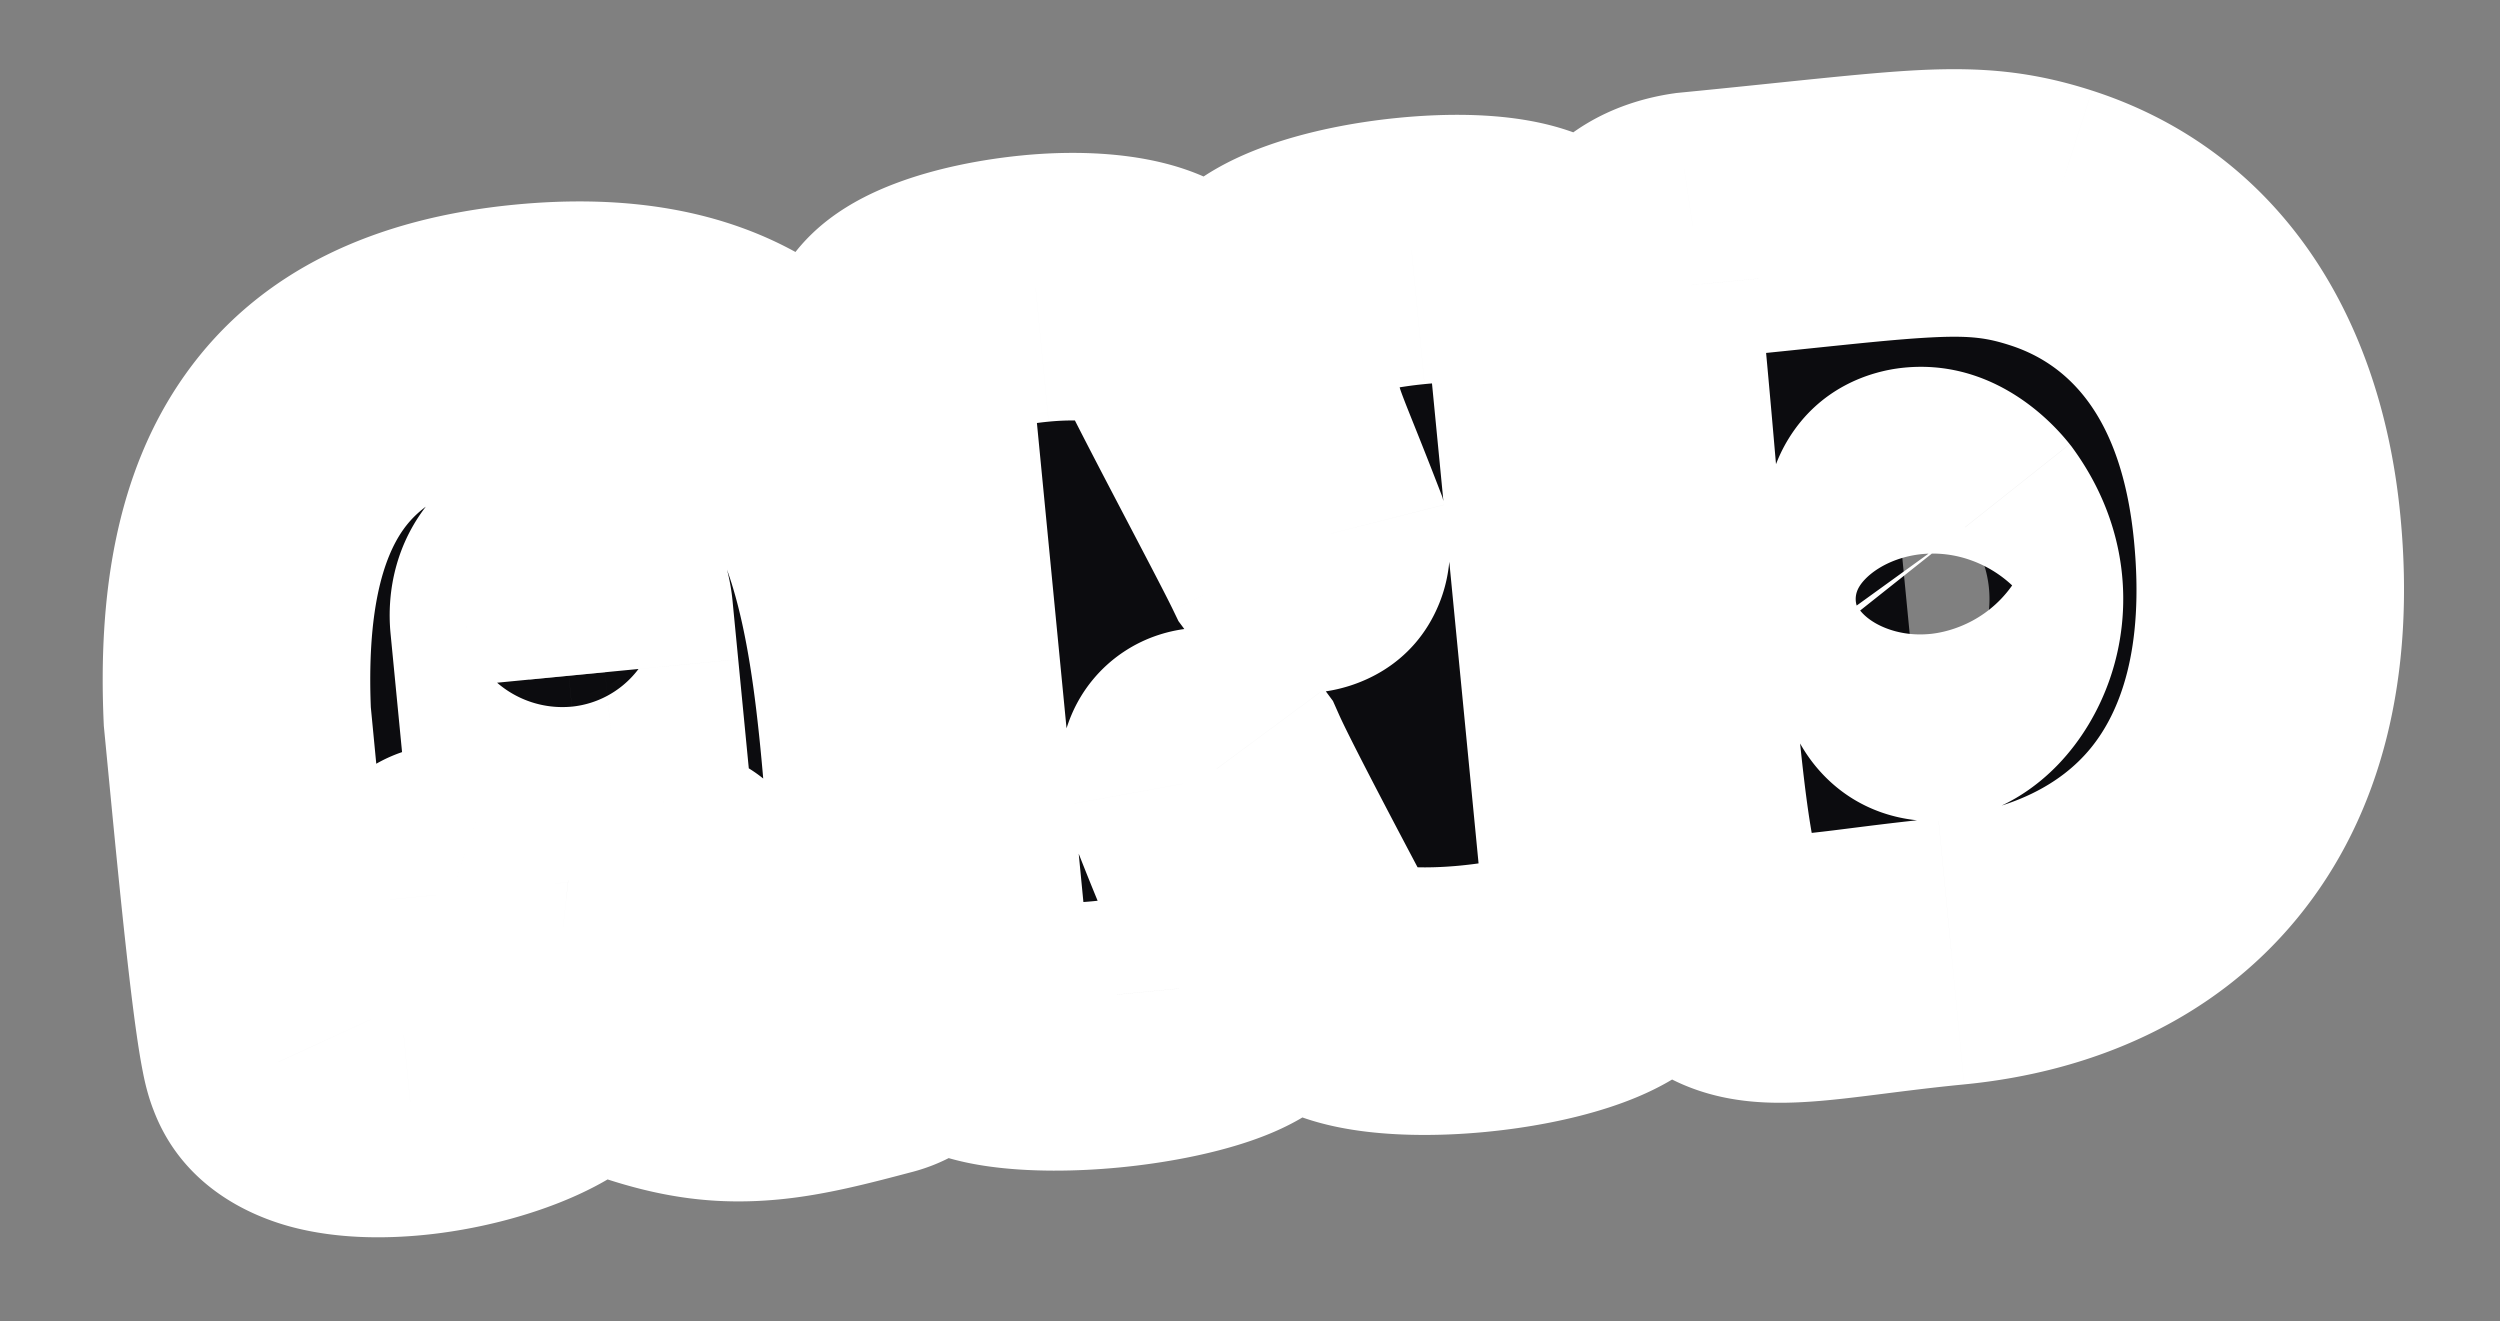 <svg xmlns="http://www.w3.org/2000/svg" width="299" height="158" fill="none"><rect width="100%" height="100%" fill="#808080" stroke="none"/><mask id="a" width="287.586" height="149.182" x="6.205" y="2.69" fill="#000" maskUnits="userSpaceOnUse"><path fill="#fff" d="M6.205 2.69h287.586v149.182H6.205z"/><path d="M28.383 85.696C27.213 59.06 36.2 43.013 63.082 40.404c43.953-4.266 42.423 35.62 45.44 66.707.692 7.134 2.577 15.953-3.439 17.566-5.392 1.424-9.407 2.456-13.356 2.84-4.97.482-9.26-.002-15.113-2.006-3.054-.99-2.882-3.193-3.995-14.659 1.62-.543 5.811-1.078 8.323-1.708 2.128-.592 1.425-3.867-.614-3.669-.892.086-3.863 1.275-8.832 1.757a39.063 39.063 0 0 1-16.92-2.087c-1.464-.501-2.65.514-2.515 1.915.186 1.911 2.286 2.351 15.286 3.79l1.125 11.593c.408 4.204-9.985 8.428-19.412 9.343-7.262.705-14.188-.424-15.767-4.771-1.304-2.832-3.488-26.668-4.91-41.32Zm34.936-4.42 9.046-.877-.68-7.008c-.347-3.567-2.673-5.013-4.839-4.803-2.42.235-4.54 2.242-4.207 5.681l.68 7.007Zm51.432 39.505-7.703-79.371c.685-3.539 8.793-6.126 16.819-6.905 7.262-.705 14.812.234 16.56 3.665 2.607 5.663 12.019 23.14 14.273 27.808.444.6.99.933 1.5.883 1.147-.111 1.455-.913 1.039-2.544-6.876-17.851-5.14-10.561-6.772-27.378 1.335-3.473 9.825-6.098 18.361-6.926 7.771-.754 15.551-.095 17.311 3.464l7.765 80.008c-1.779 2.873-9.529 5.169-17.683 5.96-7.771.754-15.424.082-17.722-2.395-3.775-7.093-11.172-21.035-12.982-25.104-.444-.6-.991-.932-1.628-.87-1.019.098-1.327.9-1.051 2.416 6.889 17.979 5.395 10.536 6.693 23.914.285 2.93-8.473 5.452-17.136 6.292-8.663.841-17.36.013-17.644-2.917Zm79.709-85.925c-.148-1.53.504-6.737 7.984-7.848 27.009-2.622 33.037-4.107 42.861-.945 13.806 4.447 23.858 16.589 25.848 37.1 3.116 32.106-13.832 48.283-37.784 50.607-37.838 3.672-30.006 12.815-38.909-78.915Zm32.726 28.46 1.534 15.797c.21 2.166 1.085 3.238 2.742 3.078 3.949-.384 10.23-9.867 3.545-19.12-1.611-2.03-3.798-3.361-5.709-3.176-1.656.161-2.322 1.255-2.112 3.42Z"/></mask><path fill="#0C0C0F" d="M28.383 85.696C27.213 59.06 36.2 43.013 63.082 40.404c43.953-4.266 42.423 35.62 45.44 66.707.692 7.134 2.577 15.953-3.439 17.566-5.392 1.424-9.407 2.456-13.356 2.84-4.97.482-9.26-.002-15.113-2.006-3.054-.99-2.882-3.193-3.995-14.659 1.62-.543 5.811-1.078 8.323-1.708 2.128-.592 1.425-3.867-.614-3.669-.892.086-3.863 1.275-8.832 1.757a39.063 39.063 0 0 1-16.92-2.087c-1.464-.501-2.65.514-2.515 1.915.186 1.911 2.286 2.351 15.286 3.79l1.125 11.593c.408 4.204-9.985 8.428-19.412 9.343-7.262.705-14.188-.424-15.767-4.771-1.304-2.832-3.488-26.668-4.91-41.32Zm34.936-4.42 9.046-.877-.68-7.008c-.347-3.567-2.673-5.013-4.839-4.803-2.42.235-4.54 2.242-4.207 5.681l.68 7.007Zm51.432 39.505-7.703-79.371c.685-3.539 8.793-6.126 16.819-6.905 7.262-.705 14.812.234 16.56 3.665 2.607 5.663 12.019 23.14 14.273 27.808.444.6.99.933 1.5.883 1.147-.111 1.455-.913 1.039-2.544-6.876-17.851-5.14-10.561-6.772-27.378 1.335-3.473 9.825-6.098 18.361-6.926 7.771-.754 15.551-.095 17.311 3.464l7.765 80.008c-1.779 2.873-9.529 5.169-17.683 5.96-7.771.754-15.424.082-17.722-2.395-3.775-7.093-11.172-21.035-12.982-25.104-.444-.6-.991-.932-1.628-.87-1.019.098-1.327.9-1.051 2.416 6.889 17.979 5.395 10.536 6.693 23.914.285 2.93-8.473 5.452-17.136 6.292-8.663.841-17.36.013-17.644-2.917Zm79.709-85.925c-.148-1.53.504-6.737 7.984-7.848 27.009-2.622 33.037-4.107 42.861-.945 13.806 4.447 23.858 16.589 25.848 37.1 3.116 32.106-13.832 48.283-37.784 50.607-37.838 3.672-30.006 12.815-38.909-78.915Zm32.726 28.46 1.534 15.797c.21 2.166 1.085 3.238 2.742 3.078 3.949-.384 10.23-9.867 3.545-19.12-1.611-2.03-3.798-3.361-5.709-3.176-1.656.161-2.322 1.255-2.112 3.42Z"/><path fill="#fff" d="m28.383 85.696-15.985.702.019.423.04.42 15.926-1.545Zm76.7 38.981 4.084 15.47.029-.008.029-.007-4.142-15.455Zm-28.469.834 5.183-15.137-.125-.043-.125-.041-4.933 15.221Zm-3.995-14.659-5.086-15.17-12.068 4.047 1.23 12.669 15.925-1.546Zm8.323-1.708 3.89 15.52.2-.05.199-.055-4.29-15.415Zm-26.366-3.999 5.367-15.073-.092-.033-.092-.032-5.183 15.138Zm12.77 5.705 15.926-1.546-1.255-12.928-12.91-1.43-1.76 15.904Zm-34.053 16.165 15.038-5.463-.227-.625-.278-.604-14.533 6.692Zm30.026-45.739-15.925 1.546 1.545 15.925 15.926-1.545-1.546-15.926Zm9.046-.877 1.545 15.925 15.925-1.546-1.545-15.925-15.925 1.546Zm-27.998 4.594c-.52-11.843 1.44-18.247 3.878-21.671 1.974-2.771 5.974-5.983 16.382-6.993l-3.09-31.85c-16.474 1.599-30.409 7.716-39.357 20.279-8.483 11.91-10.432 26.848-9.782 41.64l31.97-1.405Zm20.26-28.664c8.642-.838 13.12.664 15.484 2.072 2.314 1.38 4.415 3.744 6.248 8.194 1.919 4.658 3.176 10.73 4.086 18.29.963 8.006 1.292 14.916 2.152 23.771l31.85-3.091c-.649-6.688-1.259-16.42-2.231-24.502-1.026-8.529-2.699-17.99-6.269-26.657-3.656-8.874-9.602-17.624-19.457-23.495-9.805-5.842-21.619-7.726-34.954-6.432l3.091 31.85Zm27.97 52.327c.102 1.053.224 2.112.326 3.01.109.948.2 1.749.275 2.518.157 1.622.17 2.454.148 2.84-.03.518-.072-.78.98-2.642a11.012 11.012 0 0 1 2.796-3.228 10.765 10.765 0 0 1 3.818-1.931l8.285 30.909c5.766-1.546 10.247-5.206 12.96-10.004 2.369-4.192 2.942-8.442 3.105-11.222.293-4.959-.657-11.429-.843-13.341l-31.85 3.091Zm8.401.551c-5.65 1.492-8.386 2.148-10.817 2.384l3.091 31.851c5.468-.531 10.762-1.94 15.895-3.295l-8.169-30.94Zm-10.817 2.384c-2.462.239-4.458.127-8.384-1.217l-10.366 30.274c7.78 2.664 14.365 3.519 21.841 2.794l-3.091-31.851Zm-8.634-1.301c.439.142 1.34.471 2.417 1.131a13.055 13.055 0 0 1 3.263 2.844 12.253 12.253 0 0 1 1.834 3.019 8.12 8.12 0 0 1 .432 1.289c.016.071-.015-.054-.077-.502-.06-.437-.13-1.029-.216-1.862-.189-1.842-.348-3.74-.655-6.902l-31.85 3.091c.447 4.617.815 9.833 1.59 13.25.47 2.069 1.482 5.599 4.205 8.918 3.009 3.666 6.644 5.34 9.192 6.166l9.865-30.442Zm-3.84 15.732c-.558.187-.781.208-.219.092.428-.089.99-.192 1.781-.334 1.279-.229 3.64-.633 5.563-1.116l-7.781-31.04c-.587.148-1.578.326-3.428.658-.773.139-1.72.31-2.612.494-.757.157-2.112.448-3.478.907l10.173 30.339Zm7.524-1.463c11.112-3.093 13.973-13.744 12.686-20.527-1.19-6.28-7.387-15.623-19.135-14.483l3.092 31.851c-9.71.942-14.535-6.863-15.396-11.406a14.019 14.019 0 0 1 1.36-9.087c1.86-3.576 5.11-6.146 8.814-7.177l8.579 30.829Zm-6.448-35.01c-1.223.119-2.22.353-2.572.436-.46.109-.893.227-1.144.295-.617.168-.978.27-1.5.401-.921.23-2.107.48-3.616.626l3.091 31.85a56.423 56.423 0 0 0 8.274-1.428c.953-.238 1.812-.479 2.158-.573.23-.063.214-.056.107-.031-.066.016-.237.055-.478.101-.224.042-.66.118-1.23.174l-3.09-31.85Zm-8.832 1.758c-2.65.257-6.146.14-10.008-1.235l-10.735 30.145a55.063 55.063 0 0 0 23.834 2.94l-3.091-31.85Zm-10.192-1.3c-5.346-1.83-11.814-1.247-16.973 2.838-5.056 4.004-7.2 10.088-6.65 15.761l31.85-3.091a14.148 14.148 0 0 1-5.335 12.418c-4.233 3.352-9.376 3.678-13.258 2.349l10.366-30.275Zm-23.623 18.599c.396 4.08 2.272 8.795 6.722 12.266 3.221 2.512 6.687 3.424 8.26 3.807 3.413.83 8.416 1.404 14.468 2.074l3.52-31.806c-3.245-.36-5.647-.639-7.468-.884-1.912-.258-2.718-.42-2.958-.478-.09-.022.246.052.817.28.556.223 1.721.744 3.044 1.776a14.392 14.392 0 0 1 3.958 4.818 14.216 14.216 0 0 1 1.487 5.056l-31.85 3.091Zm15.285 3.789 1.126 11.594 31.85-3.091-1.125-11.594-31.85 3.091Zm1.126 11.594c-.6-6.182 2.992-9.686 3.425-10.093.707-.666.888-.581-.147-.11-1.926.876-5.132 1.766-8.311 2.075l3.091 31.85c6.249-.606 12.953-2.286 18.477-4.801 2.692-1.224 5.983-3.041 8.82-5.71 2.56-2.41 7.299-8.019 6.495-16.302l-31.85 3.091Zm-5.033-8.128a22.11 22.11 0 0 1-3.056.104c-.865-.038-1.306-.134-1.387-.155-.13-.034.594.121 1.654.881 1.19.852 2.726 2.436 3.606 4.861l-30.077 10.926c3.437 9.46 11.838 13.021 16.765 14.302 5.312 1.381 10.91 1.385 15.586.931l-3.091-31.85Zm.312 4.462c.748 1.623.863 2.756.639 1.614a58.565 58.565 0 0 1-.451-2.784c-.372-2.59-.788-6.079-1.226-10.097-.873-8.022-1.76-17.493-2.48-24.906l-31.85 3.091c.702 7.239 1.618 17.012 2.518 25.279.45 4.126.912 8.042 1.362 11.176.222 1.552.465 3.08.73 4.422.149.761.618 3.257 1.691 5.588l29.067-13.383Zm17.039-23.121 9.045-.878-3.091-31.85-9.046.877 3.092 31.85ZM88.29 78.853l-.68-7.007-31.85 3.091.68 7.007 31.85-3.091Zm-.68-7.007c-.493-5.081-2.635-10.397-7.146-14.33-4.438-3.871-10.005-5.353-15.164-4.853l3.091 31.85a11.917 11.917 0 0 1-8.96-2.881c-2.72-2.372-3.525-5.181-3.672-6.695l31.85-3.091ZM65.3 52.663c-5.105.496-10.254 2.913-13.944 7.396-3.805 4.623-5.168 10.337-4.642 15.756l31.85-3.091c.192 1.978-.277 4.97-2.5 7.67a11.393 11.393 0 0 1-7.672 4.12L65.3 52.664ZM46.714 75.815l.68 7.007 31.85-3.091-.68-7.007-31.85 3.09Zm60.334-34.405-15.709-3.042-.44 2.278.223 2.31 15.926-1.546Zm33.379-3.24 14.533-6.691-.132-.288-.144-.282-14.257 7.261ZM154.7 65.978l-14.409 6.956.653 1.354.895 1.209 12.861-9.52Zm2.539-1.661 15.505-3.95-.234-.917-.34-.885-14.931 5.752Zm-6.772-27.378-14.935-5.74-1.355 3.526.365 3.76 15.925-1.546Zm35.672-3.462 15.925-1.546-.283-2.919-1.3-2.628-14.342 7.093Zm7.765 80.008 13.604 8.422 2.843-4.592-.522-5.376-15.925 1.546Zm-35.405 3.565-14.124 7.517.978 1.837 1.415 1.526 11.731-10.88Zm-12.982-25.104 14.619-6.502-.713-1.605-1.045-1.412-12.861 9.52Zm-2.679 1.546-15.742 2.863.267 1.468.534 1.394 14.941-5.725Zm-12.162 25.743-7.703-79.37-31.85 3.09 7.702 79.372 31.851-3.092Zm-7.92-74.783a12.831 12.831 0 0 1-2.24 5.172c-.801 1.087-1.565 1.73-1.949 2.024-.694.532-.92.513-.169.227 1.428-.543 3.985-1.15 7.015-1.445l-3.091-31.85c-4.997.485-10.507 1.56-15.311 3.39-2.365.9-5.248 2.24-7.906 4.277-2.463 1.887-6.536 5.772-7.766 12.12l31.417 6.085Zm2.657 5.978a29.156 29.156 0 0 1 3.472-.137c1.082.026 1.863.12 2.328.21.55.105.25.122-.52-.282-.722-.378-2.958-1.716-4.523-4.789l28.514-14.523c-2.439-4.789-6.275-7.53-9.13-9.028-2.905-1.523-5.873-2.34-8.338-2.81-4.937-.943-10.248-.942-14.894-.491l3.091 31.85Zm.48-5.568c1.516 3.291 4.758 9.52 7.625 15 3.078 5.886 5.794 11.044 6.773 13.071l28.818-13.91c-1.275-2.641-4.392-8.556-7.235-13.991-3.055-5.84-5.822-11.182-6.914-13.553l-29.067 13.383Zm15.946 30.634c1.899 2.567 7.238 8.131 15.906 7.29l-3.091-31.85c3.846-.373 6.956.79 8.942 1.97a13.469 13.469 0 0 1 3.964 3.553l-25.721 19.037Zm15.906 7.29c4.458-.432 11.326-3.01 14.402-10.651 2.174-5.4.972-10.294.597-11.767l-31.01 7.898a10.997 10.997 0 0 1-.309-2.271c-.044-1.146.026-3.3 1.038-5.812a15.003 15.003 0 0 1 5.881-7.055 14.444 14.444 0 0 1 6.31-2.192l3.091 31.85Zm14.425-24.22c-1.758-4.564-3.015-7.646-3.79-9.598-.851-2.144-.95-2.522-.974-2.619a5.068 5.068 0 0 1-.046-.277c-.042-.303-.096-.78-.176-1.687-.146-1.644-.38-4.749-.792-8.992l-31.85 3.091c.404 4.166.565 6.456.767 8.733.185 2.08.418 4.363 1.058 6.914.605 2.413 1.464 4.611 2.272 6.647.884 2.227 1.989 4.928 3.67 9.29l29.861-11.503Zm-6.768-15.888c-.727 1.892-1.719 3.166-2.385 3.884-.667.718-1.218 1.108-1.421 1.244-.356.238-.226.087.713-.247 1.83-.651 4.746-1.299 8.064-1.62l-3.091-31.851c-5.218.506-10.814 1.585-15.697 3.321-2.418.86-5.194 2.068-7.784 3.801-2.324 1.555-6.226 4.674-8.269 9.99l29.87 11.479Zm4.971 3.26a40.42 40.42 0 0 1 4.092-.203c1.25.008 2.139.092 2.678.18.634.105.309.137-.528-.283-.824-.413-3.214-1.82-4.818-5.062l28.684-14.186c-2.483-5.022-6.506-7.845-9.527-9.36-3.034-1.52-6.119-2.273-8.622-2.685-5.017-.824-10.42-.7-15.05-.251l3.091 31.85Zm-.159-10.916 7.765 80.009 31.85-3.092-7.765-80.008-31.85 3.091Zm10.086 70.041c.868-1.402 1.78-2.273 2.289-2.707a6.79 6.79 0 0 1 1.004-.727c.147-.084-.147.096-1.08.398-1.838.597-4.635 1.182-7.838 1.493l3.092 31.85c4.951-.48 10.106-1.439 14.626-2.906 2.247-.729 4.733-1.711 7.089-3.059 2.083-1.191 5.547-3.494 8.026-7.498L180.3 105.063Zm-5.625-1.543c-3.053.296-5.708.265-7.448.055-.88-.107-1.113-.211-.879-.13.138.048.578.207 1.194.559.6.343 1.618 1.012 2.687 2.165l-23.461 21.761c3.132 3.377 6.858 4.979 9.173 5.776 2.559.879 5.155 1.361 7.446 1.638 4.604.556 9.662.484 14.38.026l-3.092-31.85Zm-2.052 6.013c-3.976-7.472-10.975-20.691-12.487-24.089l-29.238 13.004c2.108 4.739 9.903 19.405 13.477 26.119l28.248-15.034Zm-14.245-27.106c-2.422-3.27-7.844-8.072-16.034-7.277l3.091 31.851a14.51 14.51 0 0 1-8.408-1.74 13.63 13.63 0 0 1-4.37-3.796l25.721-19.038Zm-16.034-7.277c-2.219.216-5.137.921-8.007 2.849a17.035 17.035 0 0 0-6.198 7.527c-2.037 4.823-1.33 9.25-1.043 10.829l31.484-5.726c.011.064.734 3.332-.963 7.35a14.963 14.963 0 0 1-5.441 6.585 14.665 14.665 0 0 1-6.741 2.437l-3.091-31.85Zm-14.447 24.067a352.562 352.562 0 0 0 3.939 9.864c.459 1.103.734 1.758.956 2.31.21.524.246.647.231.6-.139-.441-.131-.763-.033.195.183 1.786.208 2.565.616 6.765l31.85-3.091c-.241-2.488-.516-5.796-.633-6.938-.202-1.971-.495-4.064-1.284-6.564-.598-1.894-1.48-3.94-2.16-5.575a316.072 316.072 0 0 1-3.6-9.016l-29.882 11.45Zm5.709 19.734a14.364 14.364 0 0 1 2.228-9.215c1.201-1.84 2.491-2.84 2.992-3.202.953-.687 1.329-.683.336-.345-1.727.588-4.793 1.243-8.313 1.584l3.091 31.85c5.144-.499 10.789-1.526 15.534-3.141 2.245-.764 5.298-1.992 8.084-4.003 2.057-1.485 8.834-6.974 7.898-16.619l-31.85 3.091Zm-2.757-11.178c-3.523.342-6.516.275-8.166.04-.957-.136-.488-.193.662.36.612.294 2.07 1.071 3.575 2.68a14.315 14.315 0 0 1 3.756 8.382l-31.85 3.092c.904 9.32 8.144 13.479 10.648 14.683 3.13 1.506 6.369 2.152 8.704 2.484 4.936.702 10.622.628 15.762.129l-3.091-31.85Zm71.595-80.765-1.546-15.925-.405.039-.402.06 2.353 15.826Zm42.861-.945 4.905-15.23h-.003l-4.902 15.23Zm-10.298 37.008 12.97-9.37-.213-.295-.226-.284-12.531 9.949ZM210.385 33.31c.132 1.352.021 2.412-.159 3.24a8.997 8.997 0 0 1-1.29 3.052c-.739 1.118-1.683 2.003-2.666 2.595-.948.57-1.569.65-1.474.637l-4.705-31.653c-7.632 1.135-13.944 4.87-17.844 10.767-3.452 5.218-4.074 10.72-3.712 14.453l31.85-3.091Zm-6.396 9.623c14.2-1.378 21.506-2.307 27.124-2.586 4.632-.23 6.6.08 9.289.947l9.805-30.461c-7.134-2.297-13.092-2.824-20.683-2.447-6.604.329-15.817 1.453-28.626 2.697l3.091 31.85Zm36.41-1.64c6.61 2.129 13.332 7.991 14.829 23.416l31.851-3.09c-2.485-25.6-15.866-44.02-36.869-50.785l-9.811 30.458Zm14.829 23.416c1.264 13.024-1.702 20.526-5.192 24.784-3.524 4.3-9.387 7.495-18.212 8.352l3.091 31.85c15.126-1.468 29.712-7.523 39.871-19.918 10.194-12.439 14.144-29.078 12.293-48.159l-31.851 3.091Zm-23.404 33.136c-5.004.486-9.369 1.075-12.583 1.471-3.529.435-5.335.588-6.46.574-1.044-.014.204-.186 2.032.876 2.119 1.23 2.873 2.828 2.866 2.812-.649-1.458-1.591-5.88-2.773-18.652-1.034-11.18-2.327-29.014-4.521-51.616l-31.85 3.091c2.258 23.262 3.324 38.684 4.507 51.474 1.037 11.197 2.171 21.46 5.406 28.723 1.935 4.346 5.084 8.813 10.293 11.839 4.919 2.856 9.953 3.403 13.635 3.45 3.601.046 7.461-.402 10.781-.811 3.635-.449 7.301-.948 11.758-1.381l-3.091-31.85ZM211.261 64.86l1.533 15.798 31.851-3.091-1.533-15.798-31.851 3.09Zm1.533 15.798c.239 2.461 1.046 7.195 4.694 11.38 4.465 5.121 10.561 6.558 15.519 6.077l-3.091-31.85a13.48 13.48 0 0 1 5.75.72c2.391.84 4.42 2.277 5.943 4.024 2.743 3.147 3.007 6.262 3.036 6.558l-31.851 3.09Zm20.213 17.457c6.367-.618 10.83-4.258 13.18-6.716 2.718-2.843 4.84-6.381 6.167-10.244 2.79-8.119 2.237-18.3-4.377-27.455l-25.939 18.74c.167.23-.004.07-.072-.442-.059-.452.001-.88.125-1.24.098-.288.328-.805.966-1.473.328-.343.931-.899 1.884-1.457.901-.527 2.593-1.332 4.975-1.563l3.091 31.85Zm14.531-44.994c-3.032-3.82-9.953-10.106-19.786-9.152l3.091 31.85c-3.263.317-5.553-.726-6.509-1.271-1.037-.593-1.591-1.193-1.857-1.53l25.061-19.897Zm-19.786-9.152c-4.319.42-10.167 2.534-13.837 8.499-3.05 4.957-2.888 9.98-2.654 12.392l31.851-3.091c.023.245.413 3.64-1.943 7.468-2.975 4.836-7.663 6.324-10.326 6.583l-3.091-31.85Z" mask="url(#a)"/></svg>